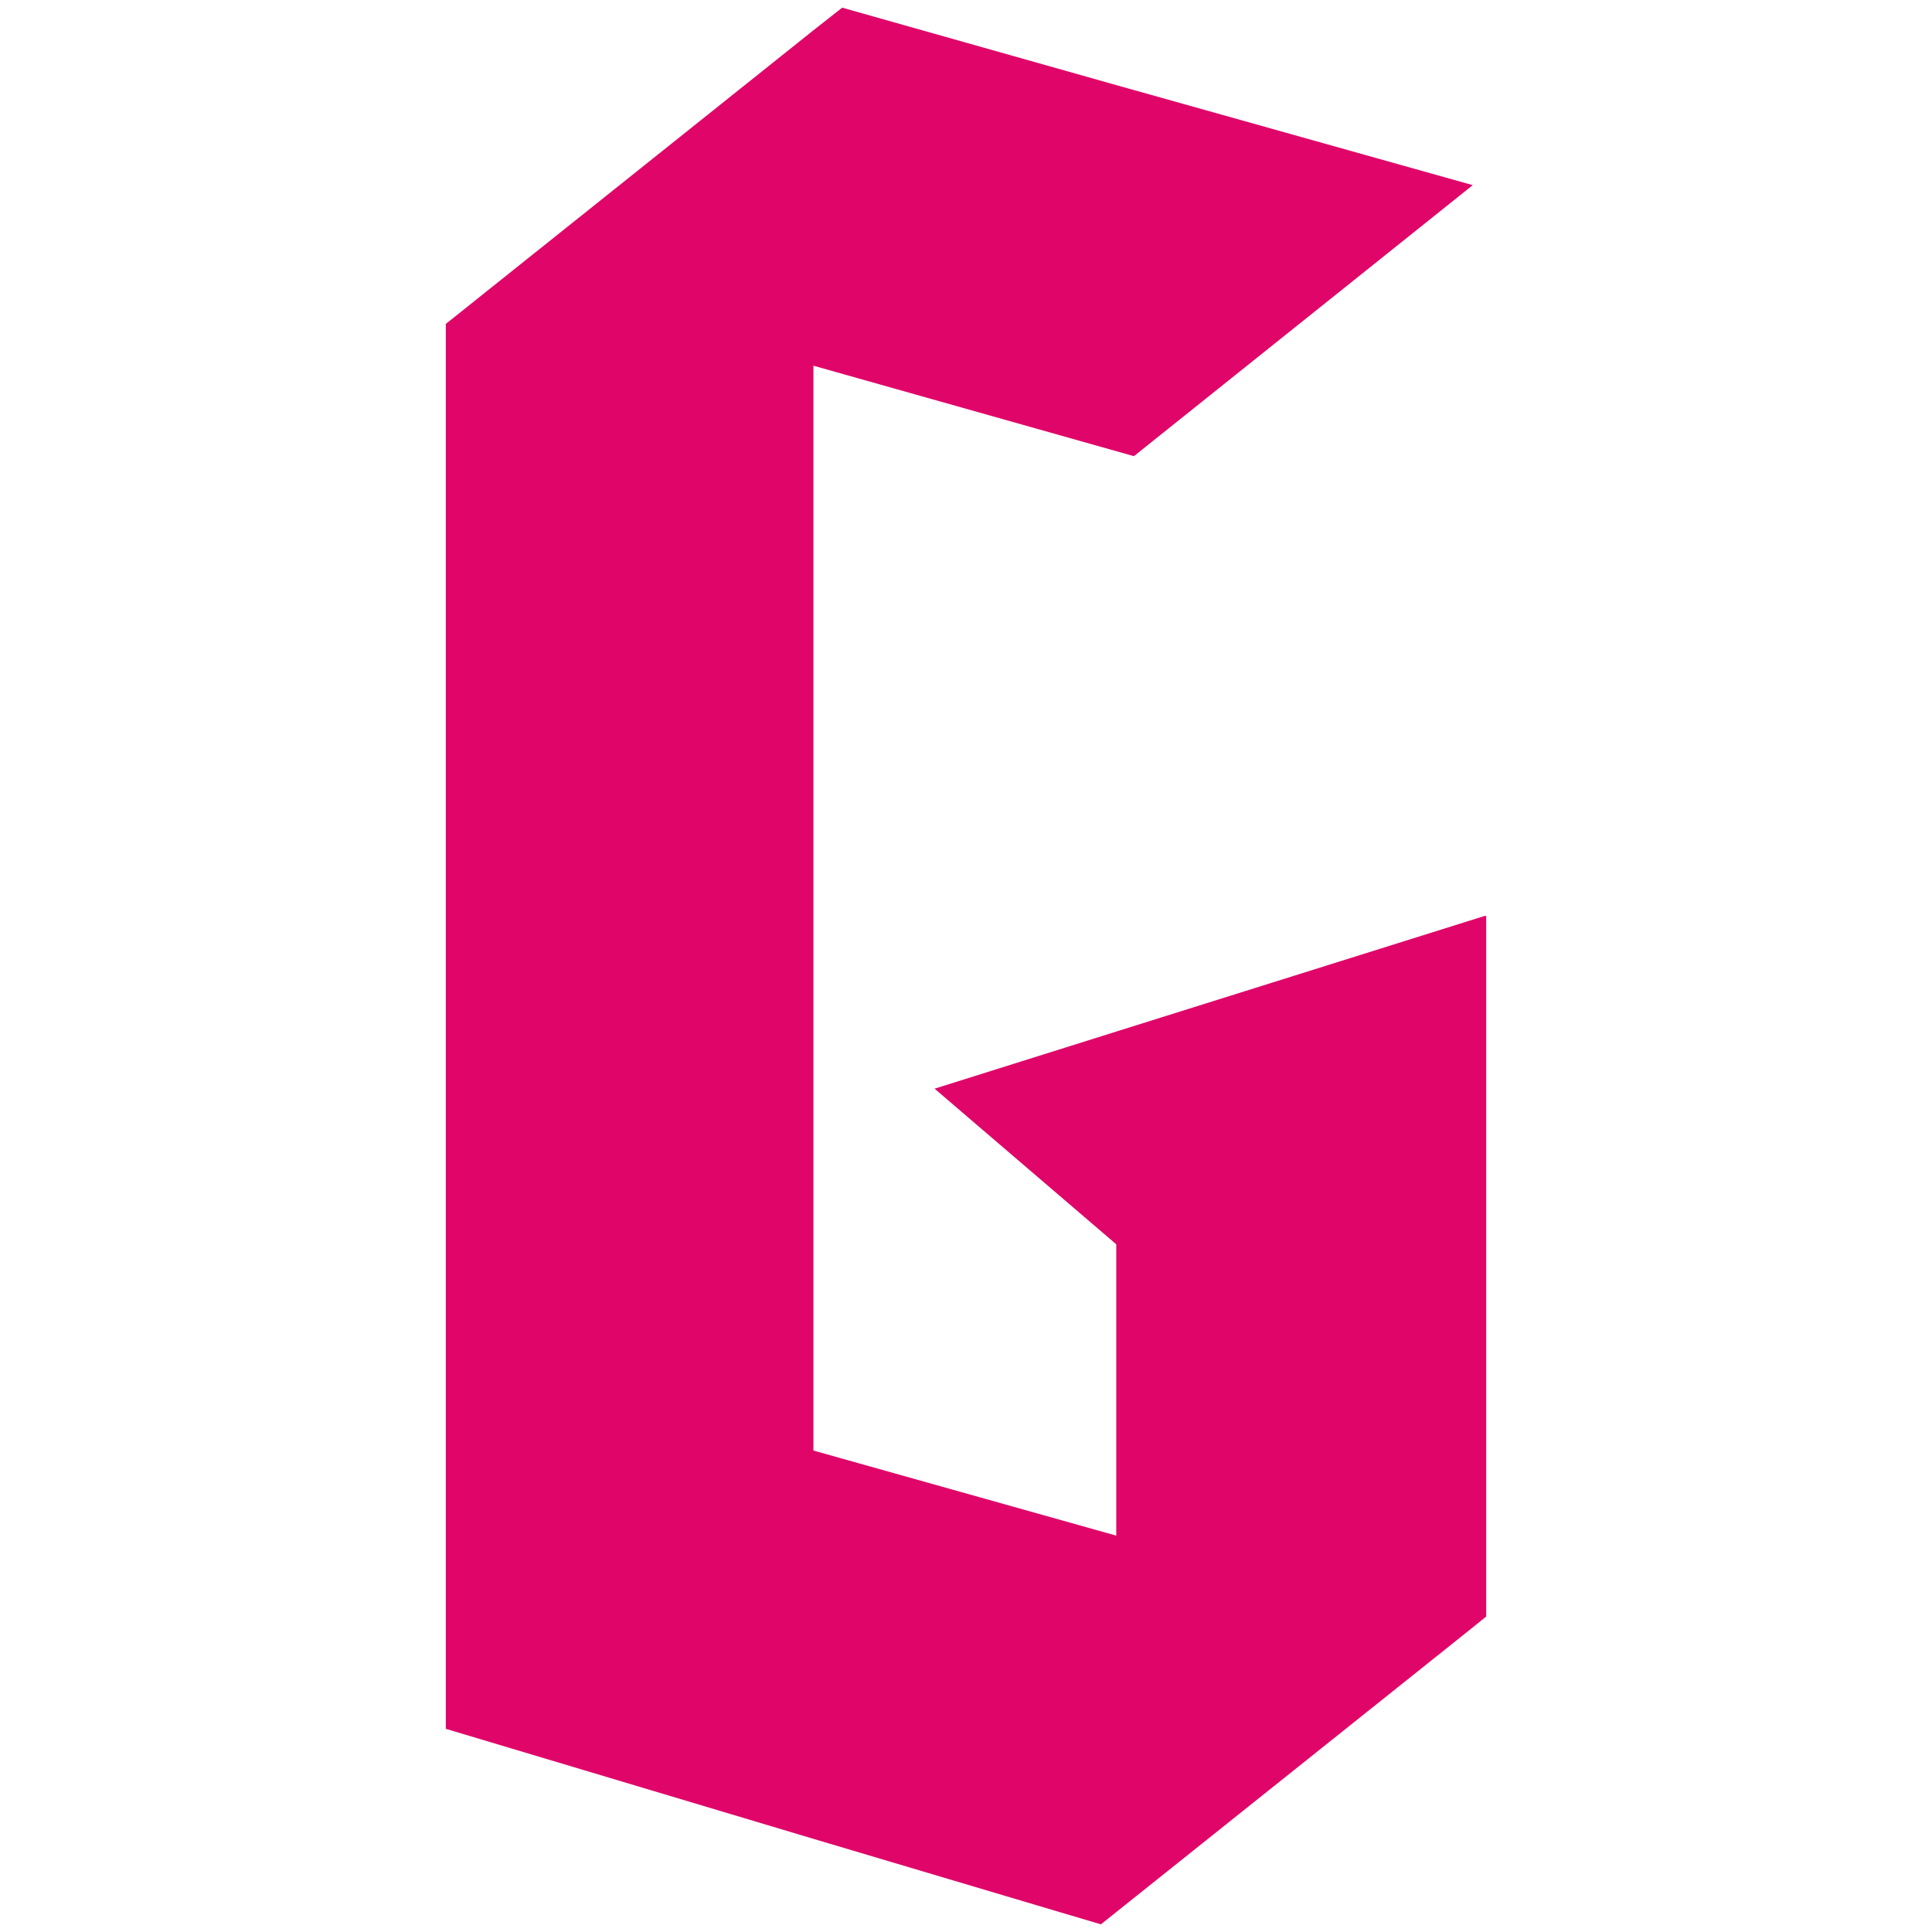 <?xml version="1.0" encoding="UTF-8"?>
<svg xmlns="http://www.w3.org/2000/svg" width="504" height="504" version="1.1" viewBox="0 0 504 504">
  <defs>
    <style>
      .cls-1 {
        fill: #e00669;
      }
    </style>
  </defs>
  <!-- Generator: Adobe Illustrator 28.6.0, SVG Export Plug-In . SVG Version: 1.2.0 Build 709)  -->
  <g>
    <g id="Layer_1">
      <g id="Layer_1-2" data-name="Layer_1">
        <polygon class="cls-1" points="387.7 238.9 387.7 421.7 387.1 422.2 382 426.3 291.2 498.8 287.2 502 276.4 498.8 212.2 479.7 116.3 451 116.3 84.5 212.2 7.9 219.7 2 291.2 22.2 384.2 48.3 295.8 119 291.2 117.7 212.2 95.4 212.2 378.4 291.2 400.6 291.2 324.6 243.8 284 291.2 269.1 387.1 239 387.7 238.9"/>
      </g>
    </g>
  </g>
</svg>